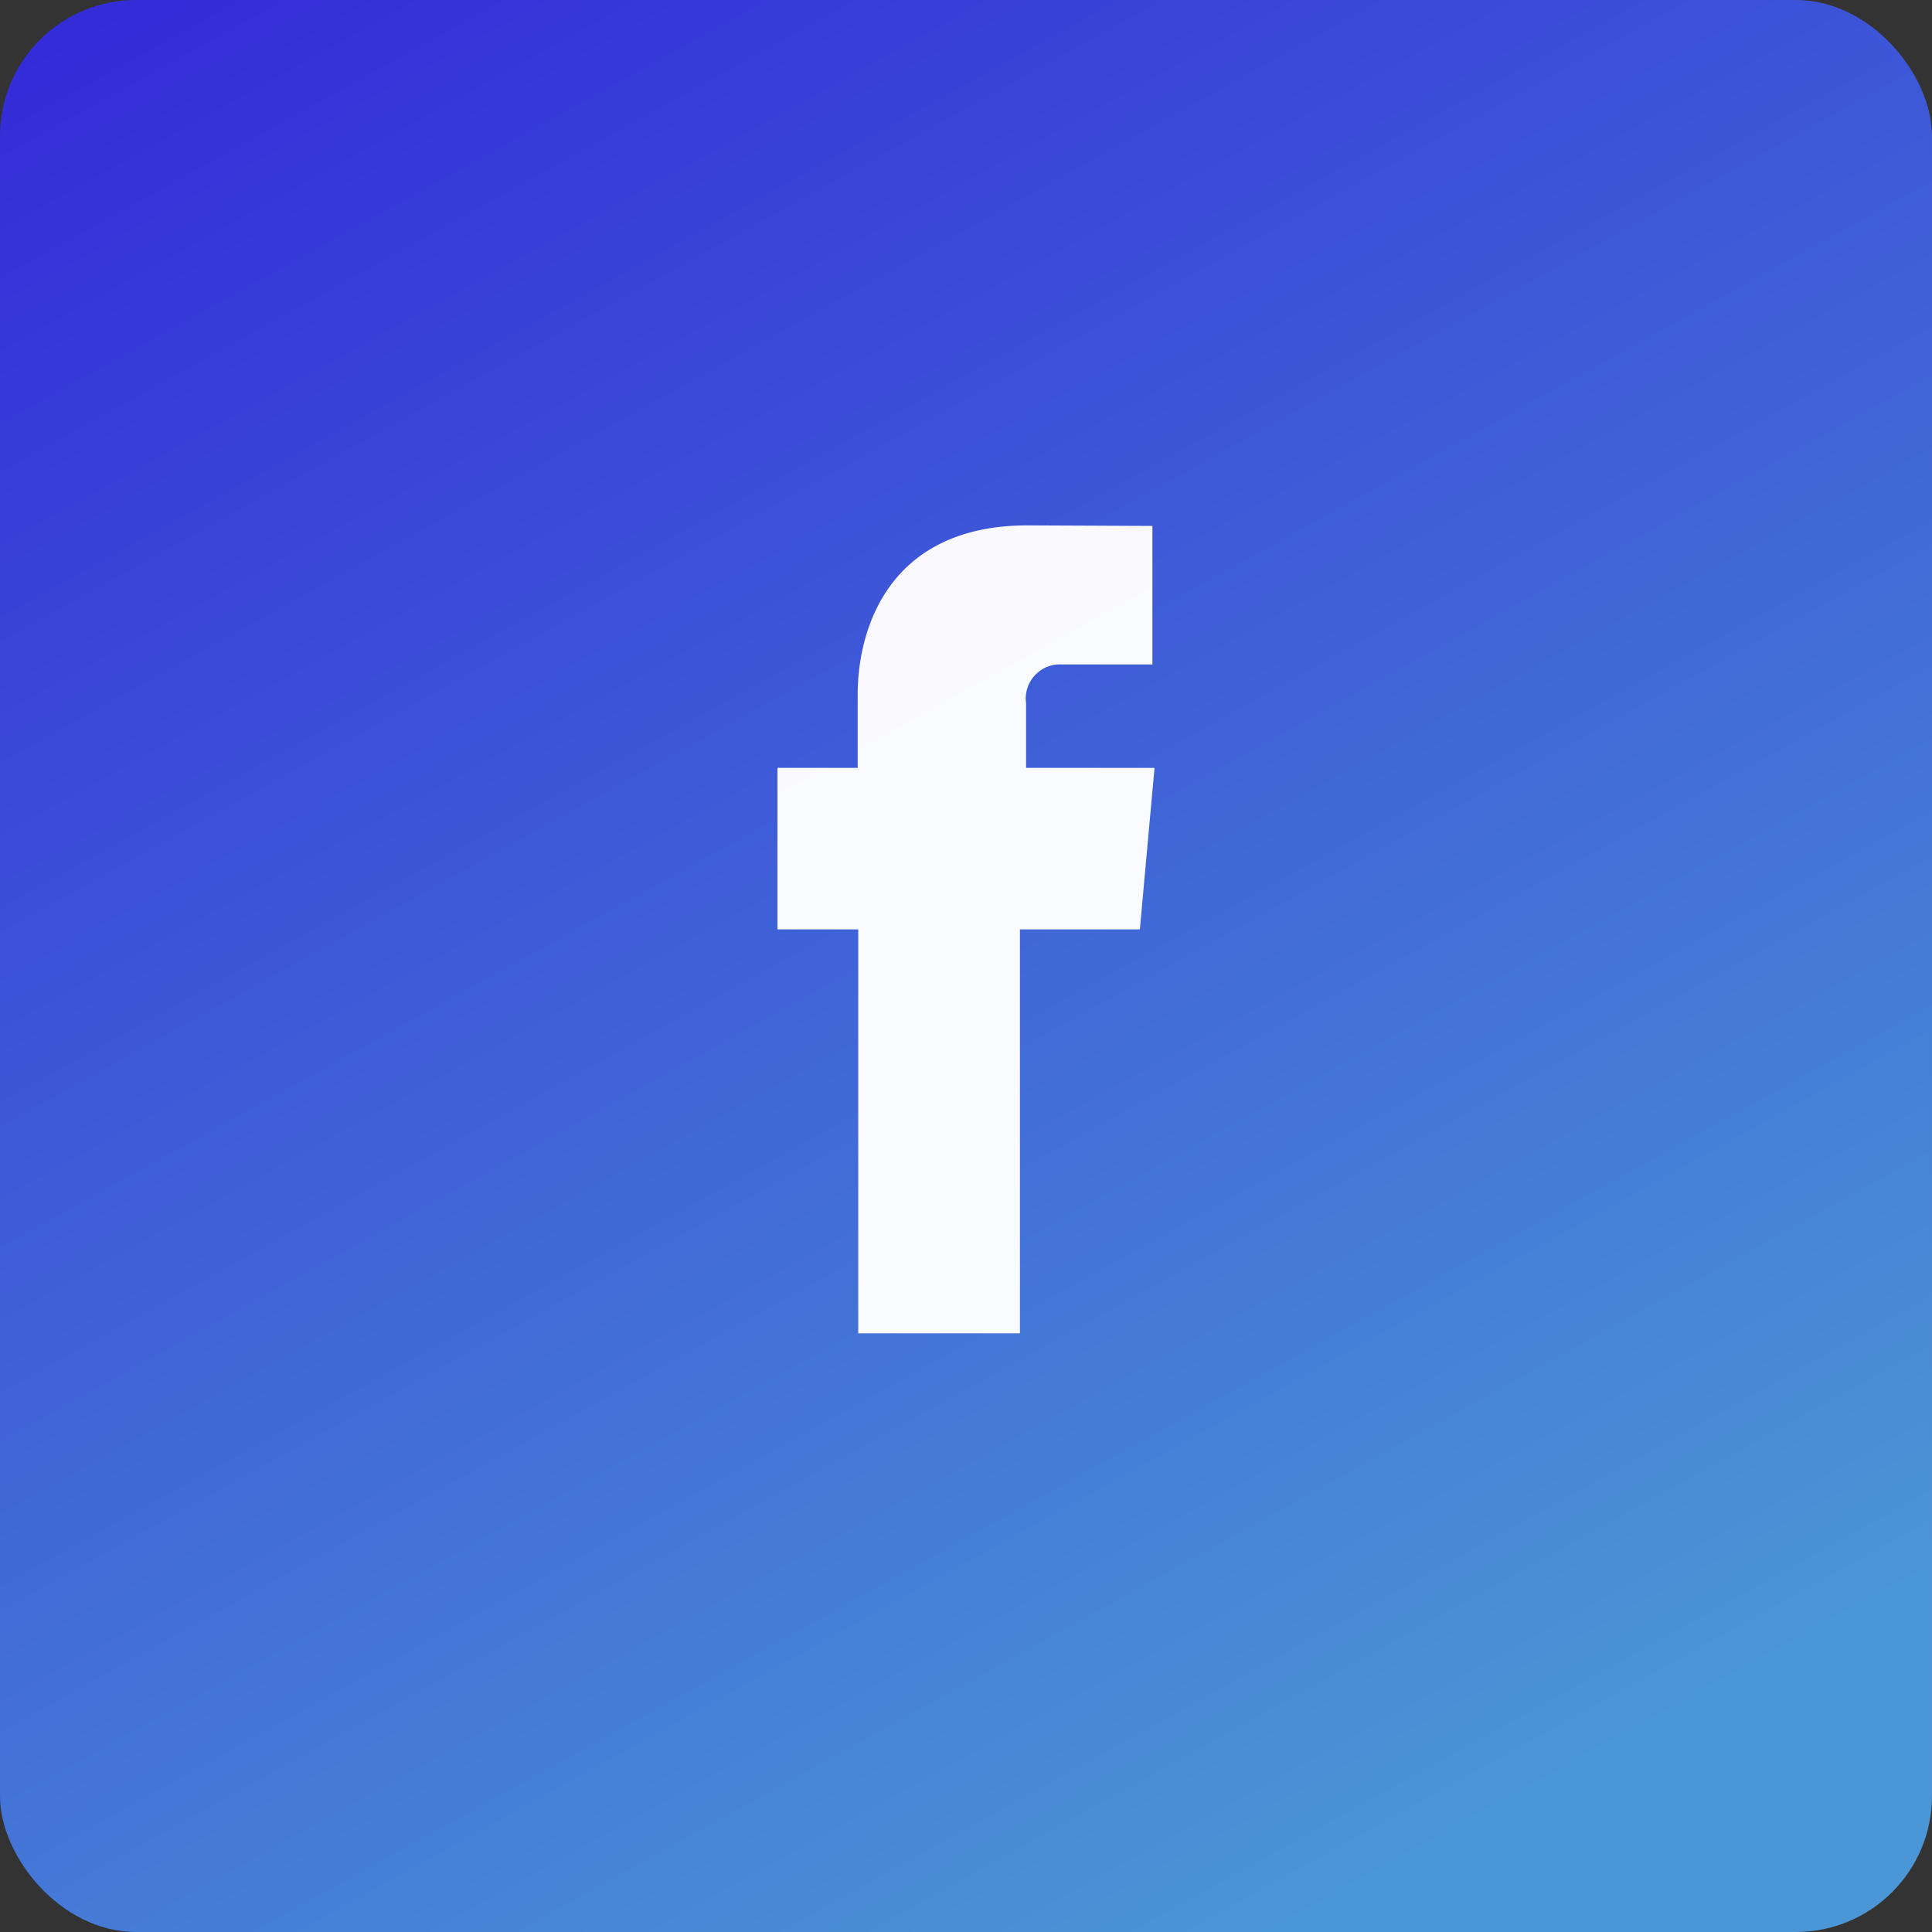 <svg xmlns="http://www.w3.org/2000/svg" xmlns:xlink="http://www.w3.org/1999/xlink" width="142" height="142" viewBox="0 0 142 142">
  <rect x="0" y="0" width="142" height="142" fill="#333333" stroke="none"/>
  <defs>
    <linearGradient id="linear-gradient" x1="0.056" y1="-0.087" x2="0.656" y2="1" gradientUnits="objectBoundingBox">
      <stop offset="0" stop-color="#3224d9"/>
      <stop offset="1" stop-color="#4b96d6"/>
    </linearGradient>
  </defs>
  <g id="Groupe_1986" data-name="Groupe 1986" transform="translate(-981 -5904)">
    <rect id="Rectangle_85" data-name="Rectangle 85" width="142" height="142" rx="10" transform="translate(981 5904)" fill="url(#linear-gradient)"/>
    <path id="Tracé_303" data-name="Tracé 303" d="M18.272,17.821V13.072A2.512,2.512,0,0,1,20.9,10.22h6.659V.041L18.394,0C8.2,0,5.895,7.587,5.895,12.444v5.377H0V29.692H5.936V59.385H17.821V29.692h8.815l.423-4.667.655-7.2Z" transform="translate(1038.143 5942.615)" fill="rgba(255,255,255,0.97)"/>
  </g>
</svg>

